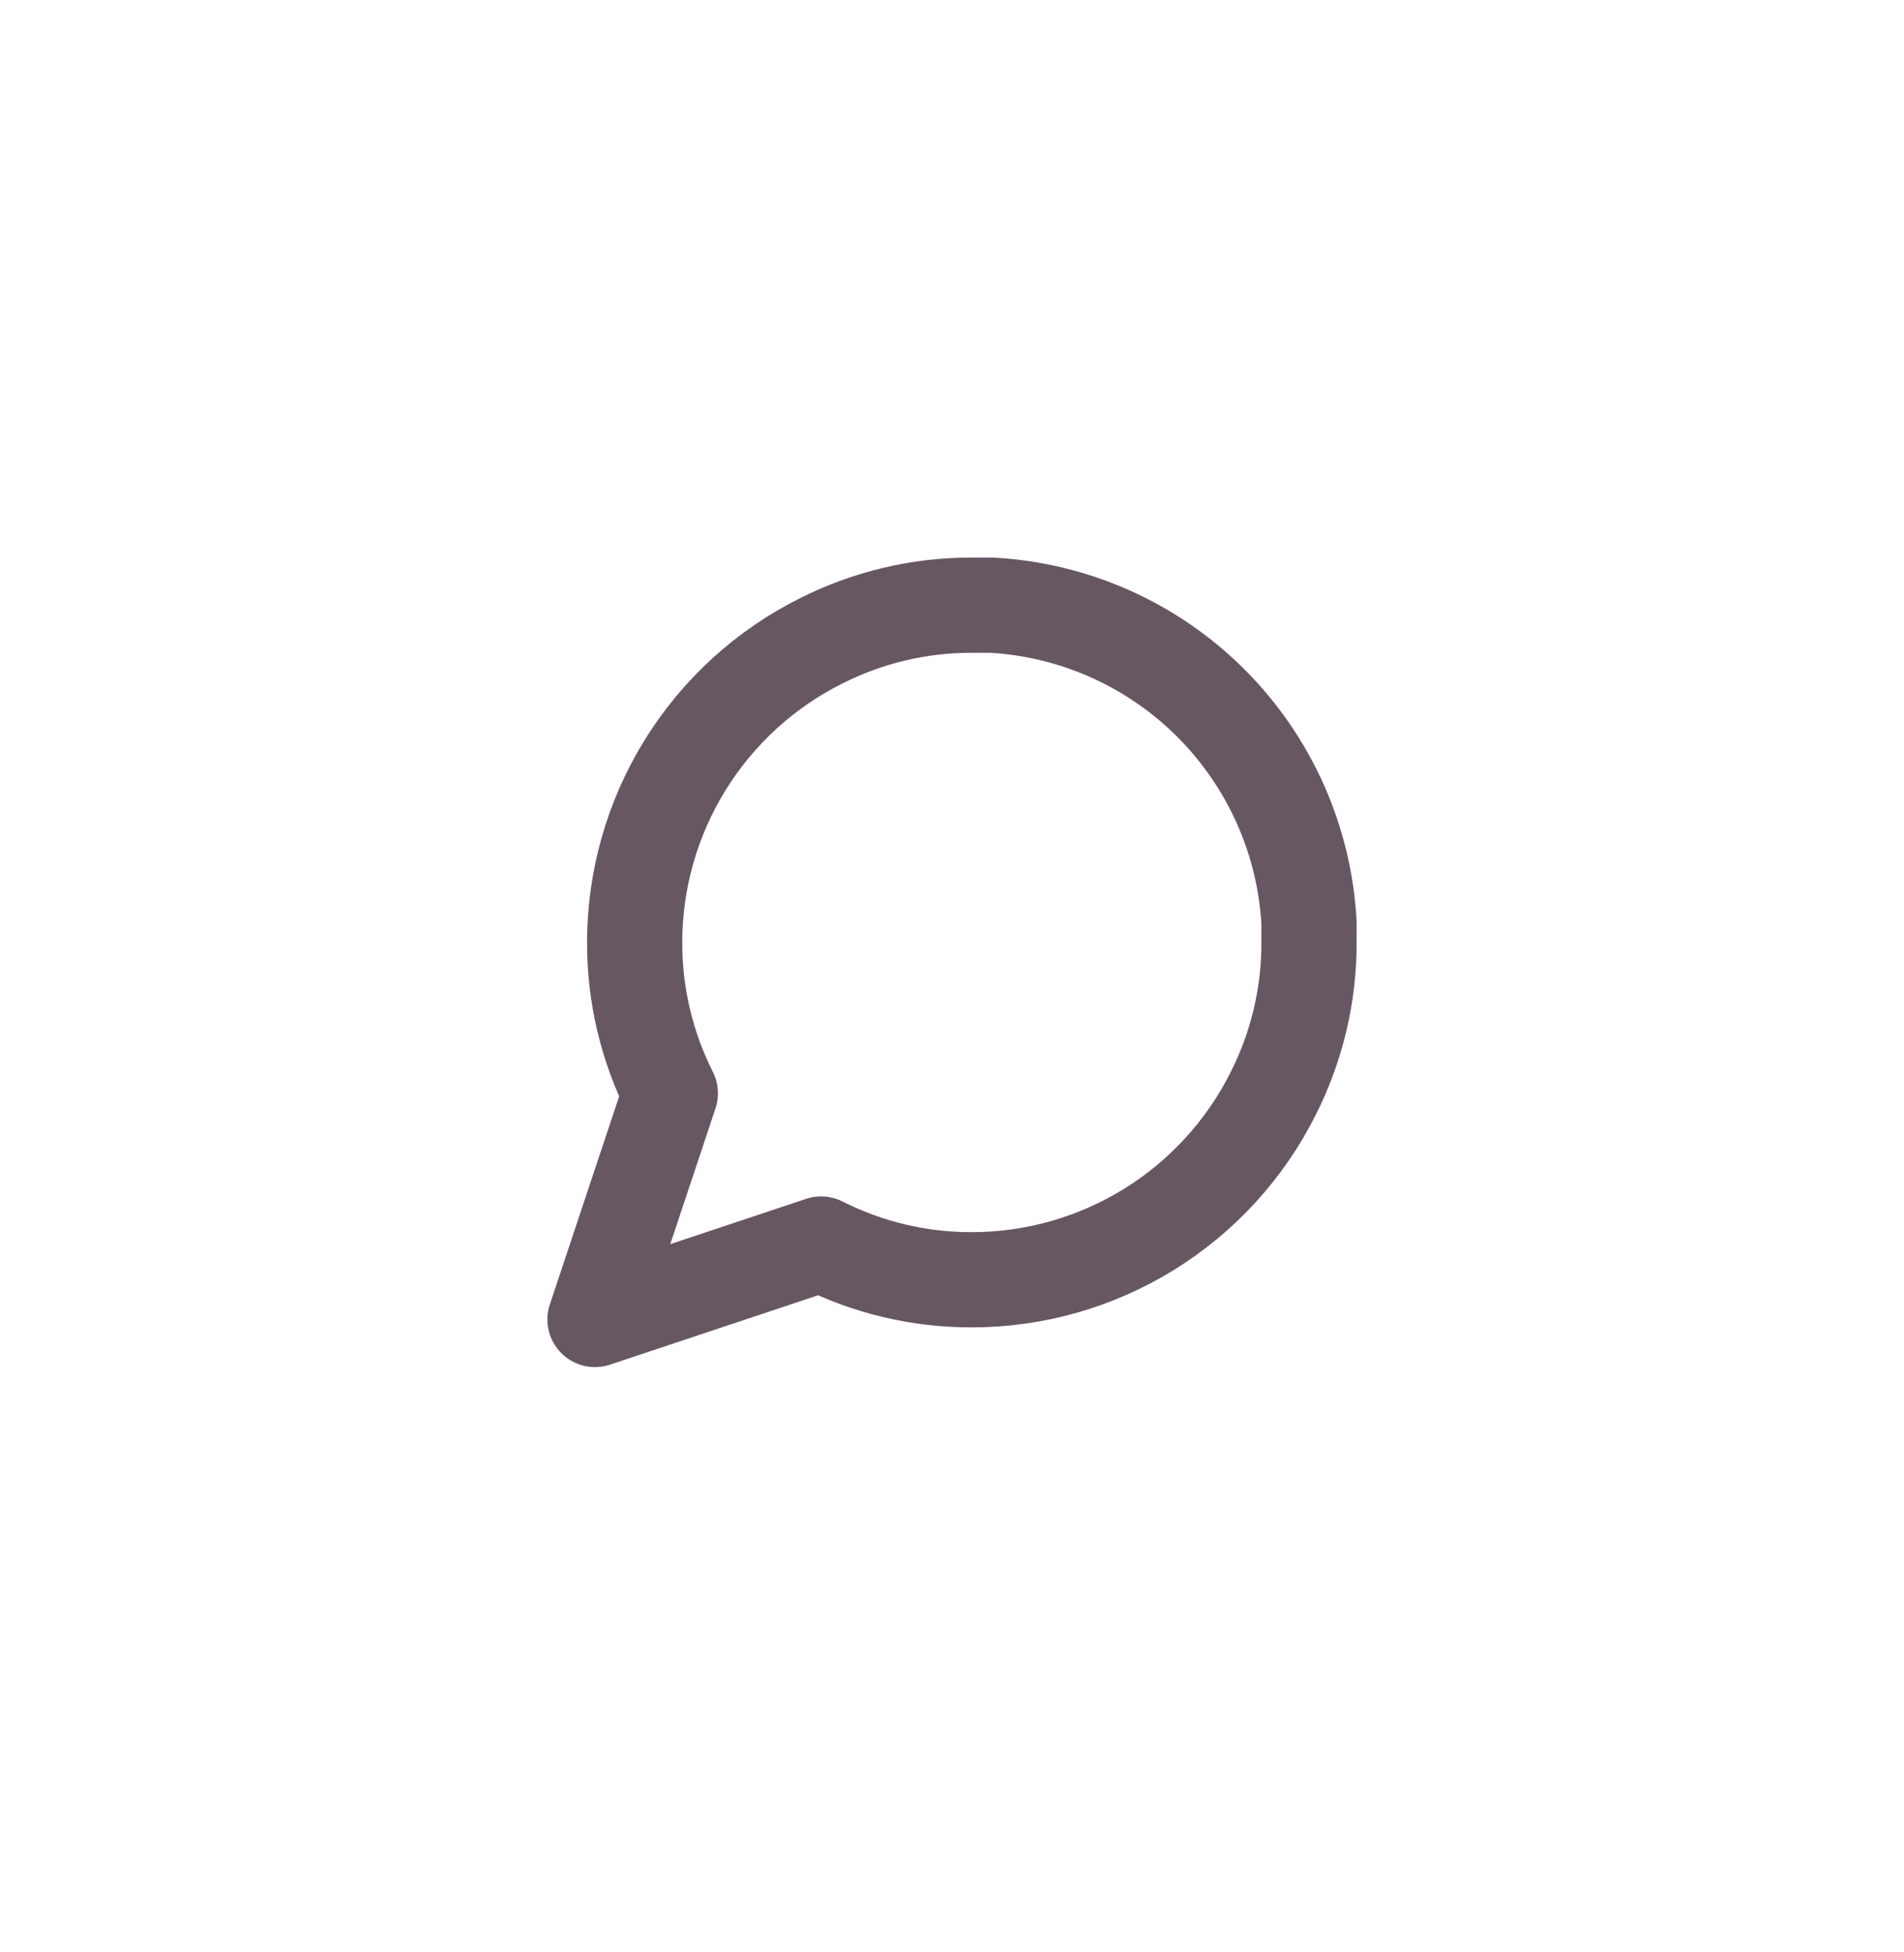 <svg width="40" height="41" viewBox="0 0 40 41" fill="none" xmlns="http://www.w3.org/2000/svg">
<path d="M27.5 19.792C27.503 20.892 27.246 21.977 26.75 22.959C26.162 24.135 25.258 25.125 24.14 25.816C23.021 26.508 21.732 26.875 20.417 26.875C19.317 26.878 18.232 26.621 17.25 26.125L12.5 27.709L14.083 22.959C13.587 21.977 13.331 20.892 13.333 19.792C13.334 18.477 13.7 17.188 14.392 16.069C15.084 14.95 16.073 14.046 17.25 13.459C18.232 12.963 19.317 12.706 20.417 12.709H20.833C22.57 12.804 24.211 13.537 25.441 14.768C26.671 15.998 27.404 17.638 27.5 19.375V19.792Z" stroke="#412D3D" stroke-opacity="0.8" stroke-width="2" stroke-linecap="round" stroke-linejoin="round"/>
</svg>
